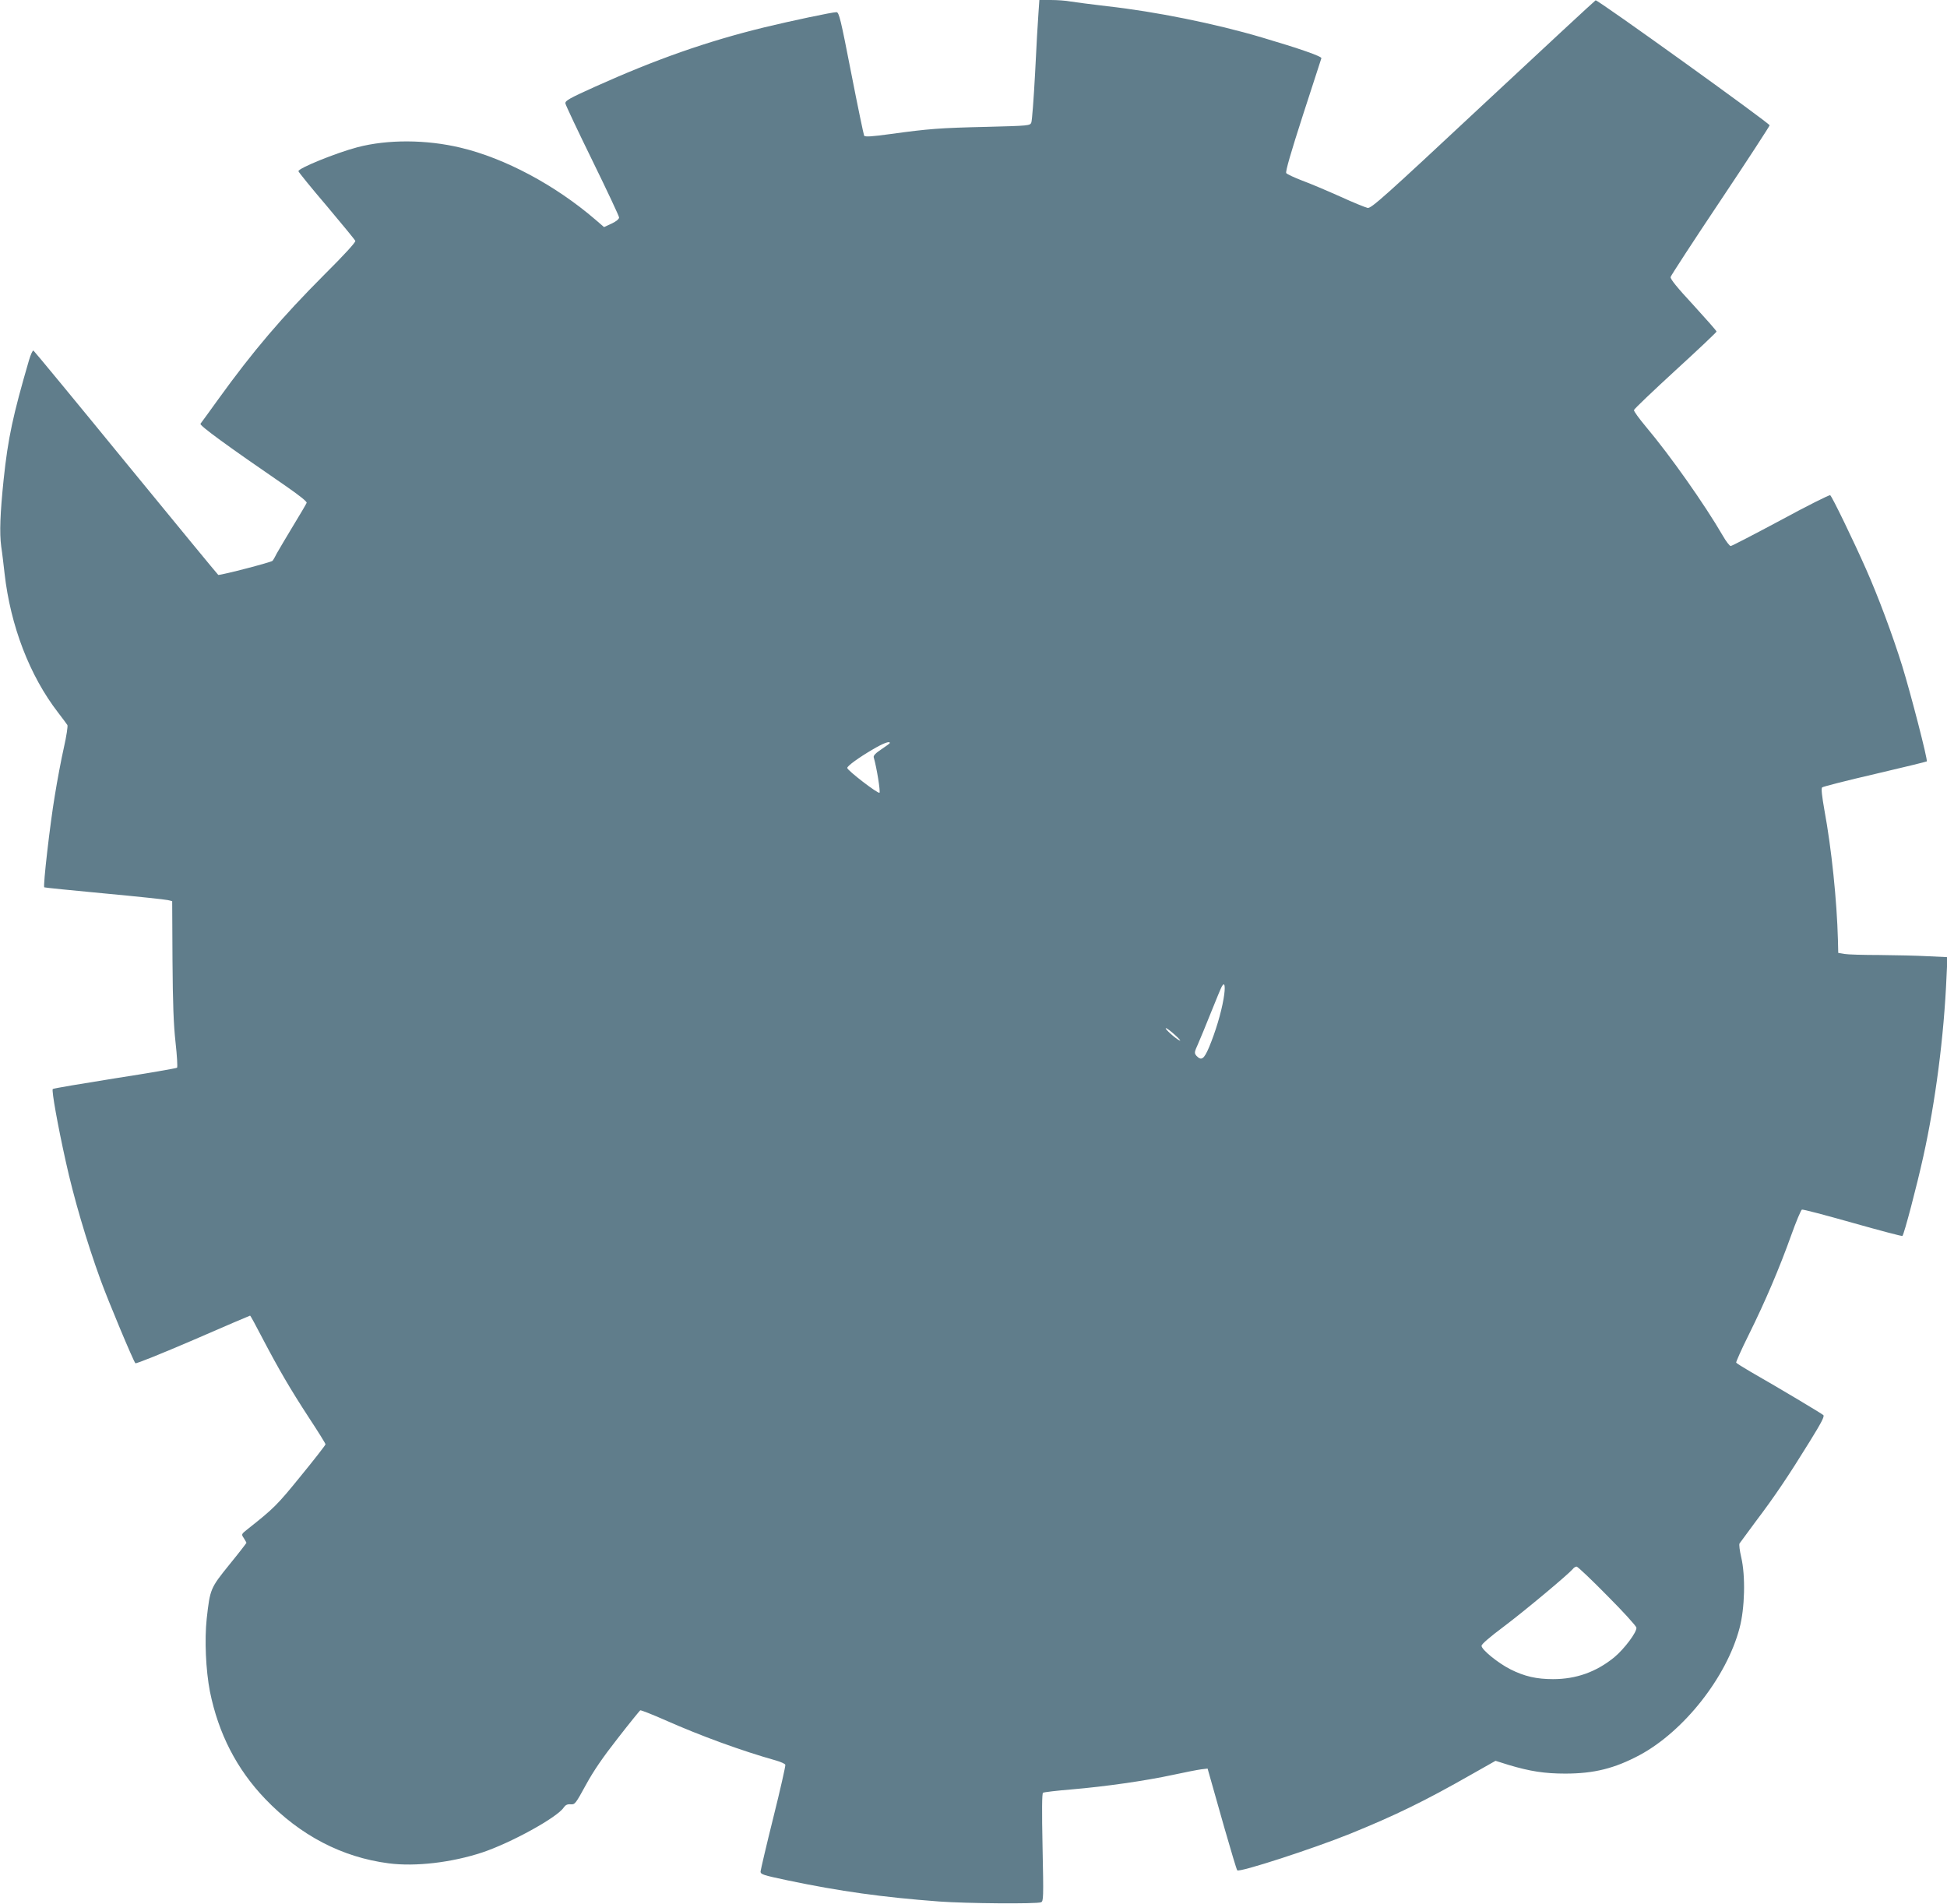 <?xml version="1.0" standalone="no"?>
<!DOCTYPE svg PUBLIC "-//W3C//DTD SVG 20010904//EN"
 "http://www.w3.org/TR/2001/REC-SVG-20010904/DTD/svg10.dtd">
<svg version="1.0" xmlns="http://www.w3.org/2000/svg"
 width="1280pt" height="1252pt" viewBox="0 0 1280 1252"
 preserveAspectRatio="xMidYMid meet">
<g transform="translate(0,1252) scale(0.1,-0.1)"
fill="#607d8b" stroke="none">
<path d="M6827 12433 c-4 -49 -14 -225 -22 -393 -9 -168 -20 -314 -25 -326 -8
-20 -16 -21 -292 -28 -311 -7 -384 -13 -632 -47 -123 -17 -169 -20 -175 -11
-3 6 -42 191 -85 412 -69 354 -80 400 -97 400 -28 0 -297 -57 -475 -100 -380
-93 -714 -211 -1114 -391 -168 -76 -195 -91 -193 -109 2 -12 82 -181 178 -377
96 -196 175 -364 175 -373 0 -10 -19 -26 -49 -40 l-50 -23 -58 50 c-263 226
-594 403 -885 472 -226 54 -479 55 -678 3 -140 -37 -392 -139 -388 -158 2 -7
85 -110 186 -228 100 -119 185 -222 188 -230 3 -8 -72 -91 -204 -222 -279
-280 -467 -500 -697 -819 -59 -82 -112 -155 -117 -161 -8 -11 168 -140 560
-409 91 -63 141 -103 138 -111 -3 -8 -43 -76 -90 -153 -46 -76 -93 -156 -105
-177 -11 -22 -24 -45 -29 -51 -6 -9 -328 -93 -357 -93 -2 0 -274 331 -605 735
-330 404 -605 737 -610 740 -5 3 -18 -25 -29 -62 -106 -364 -138 -511 -167
-785 -23 -222 -28 -352 -16 -441 7 -45 16 -125 22 -177 39 -345 165 -673 352
-915 29 -38 57 -75 61 -82 4 -6 -6 -73 -23 -148 -17 -75 -44 -218 -60 -318
-31 -184 -78 -593 -69 -601 2 -2 180 -20 394 -40 215 -20 403 -40 419 -44 l28
-7 2 -385 c2 -290 7 -424 20 -543 10 -89 14 -162 10 -167 -5 -4 -189 -36 -409
-70 -220 -35 -404 -66 -408 -70 -9 -8 33 -241 85 -475 52 -237 136 -524 229
-780 50 -138 215 -532 229 -548 4 -5 174 64 379 152 204 89 373 161 375 161 3
0 38 -65 79 -144 108 -206 184 -337 308 -527 60 -91 109 -170 109 -175 0 -5
-73 -99 -163 -209 -156 -192 -175 -211 -352 -351 -39 -31 -39 -32 -22 -57 9
-15 17 -28 17 -31 0 -2 -50 -67 -112 -143 -125 -155 -127 -159 -149 -355 -15
-140 -6 -339 21 -479 56 -277 176 -511 364 -707 230 -240 504 -383 811 -423
176 -23 415 5 617 72 188 63 492 230 534 295 12 17 24 23 46 21 28 -2 32 4
100 128 50 92 112 182 210 307 76 98 143 180 147 183 5 2 79 -27 165 -65 230
-102 500 -201 728 -265 31 -9 58 -21 61 -28 2 -7 -33 -163 -79 -347 -46 -184
-83 -344 -84 -355 0 -19 18 -24 178 -58 344 -72 623 -111 997 -139 176 -13
638 -17 669 -5 16 6 17 29 10 360 -5 243 -4 356 3 360 6 4 91 14 188 22 222
19 483 56 668 96 78 17 161 33 184 36 l42 5 15 -53 c9 -30 51 -179 94 -332 44
-153 82 -281 86 -284 15 -15 498 142 741 240 298 121 491 215 798 390 l159 90
86 -27 c140 -42 237 -57 372 -57 190 0 325 34 490 122 291 157 571 512 656
834 35 130 40 345 11 467 -10 43 -15 83 -11 90 5 7 54 74 109 148 122 161 214
298 351 520 78 126 100 168 91 176 -12 11 -286 175 -475 283 -51 30 -95 57
-98 62 -2 4 35 88 84 186 107 216 200 434 278 652 32 90 64 165 70 168 7 3
157 -37 334 -87 177 -50 324 -89 327 -86 11 11 94 326 137 521 80 361 136 789
153 1186 l6 126 -129 6 c-71 4 -214 7 -319 8 -104 0 -208 3 -230 7 l-40 7 -2
85 c-7 259 -42 600 -89 854 -16 91 -22 142 -15 149 5 5 161 45 347 88 185 43
339 81 341 83 8 8 -106 448 -161 626 -63 203 -159 460 -239 640 -81 183 -223
477 -235 484 -6 3 -152 -70 -325 -164 -174 -93 -322 -170 -329 -170 -7 0 -31
31 -52 68 -119 205 -345 526 -505 716 -45 54 -81 103 -79 110 2 8 125 125 273
261 149 136 270 251 270 255 0 5 -69 83 -153 175 -104 112 -153 172 -149 184
2 9 149 235 327 501 178 266 323 490 324 496 1 13 -1131 827 -1144 822 -5 -2
-338 -311 -740 -686 -653 -610 -735 -683 -759 -679 -14 3 -96 36 -181 75 -85
38 -198 86 -250 105 -52 20 -99 42 -104 49 -6 10 31 137 109 379 65 200 120
369 122 376 5 12 -148 65 -392 137 -307 91 -700 170 -1015 205 -102 12 -210
26 -241 31 -30 6 -89 10 -131 10 l-75 0 -6 -87z m-977 -4798 c0 -3 -25 -21
-55 -41 -38 -25 -54 -42 -51 -53 20 -69 45 -226 38 -233 -9 -9 -212 147 -212
163 0 13 76 68 163 119 72 43 117 60 117 45z m2194 -1682 c-16 -94 -53 -217
-96 -320 -33 -77 -50 -89 -82 -55 -15 18 -15 23 10 78 14 32 53 126 86 209 33
82 64 158 70 168 20 38 26 0 12 -80z m-319 -238 c28 -25 41 -42 30 -36 -28 13
-102 80 -90 81 6 0 33 -20 60 -45z m2841 -3686 c104 -104 190 -199 192 -210 5
-28 -79 -140 -145 -195 -119 -97 -251 -144 -403 -144 -108 0 -188 18 -281 65
-81 41 -189 129 -189 154 0 11 53 57 148 128 137 103 419 339 451 376 7 10 19
17 26 17 7 0 98 -86 201 -191z"/>
</g>
</svg>
